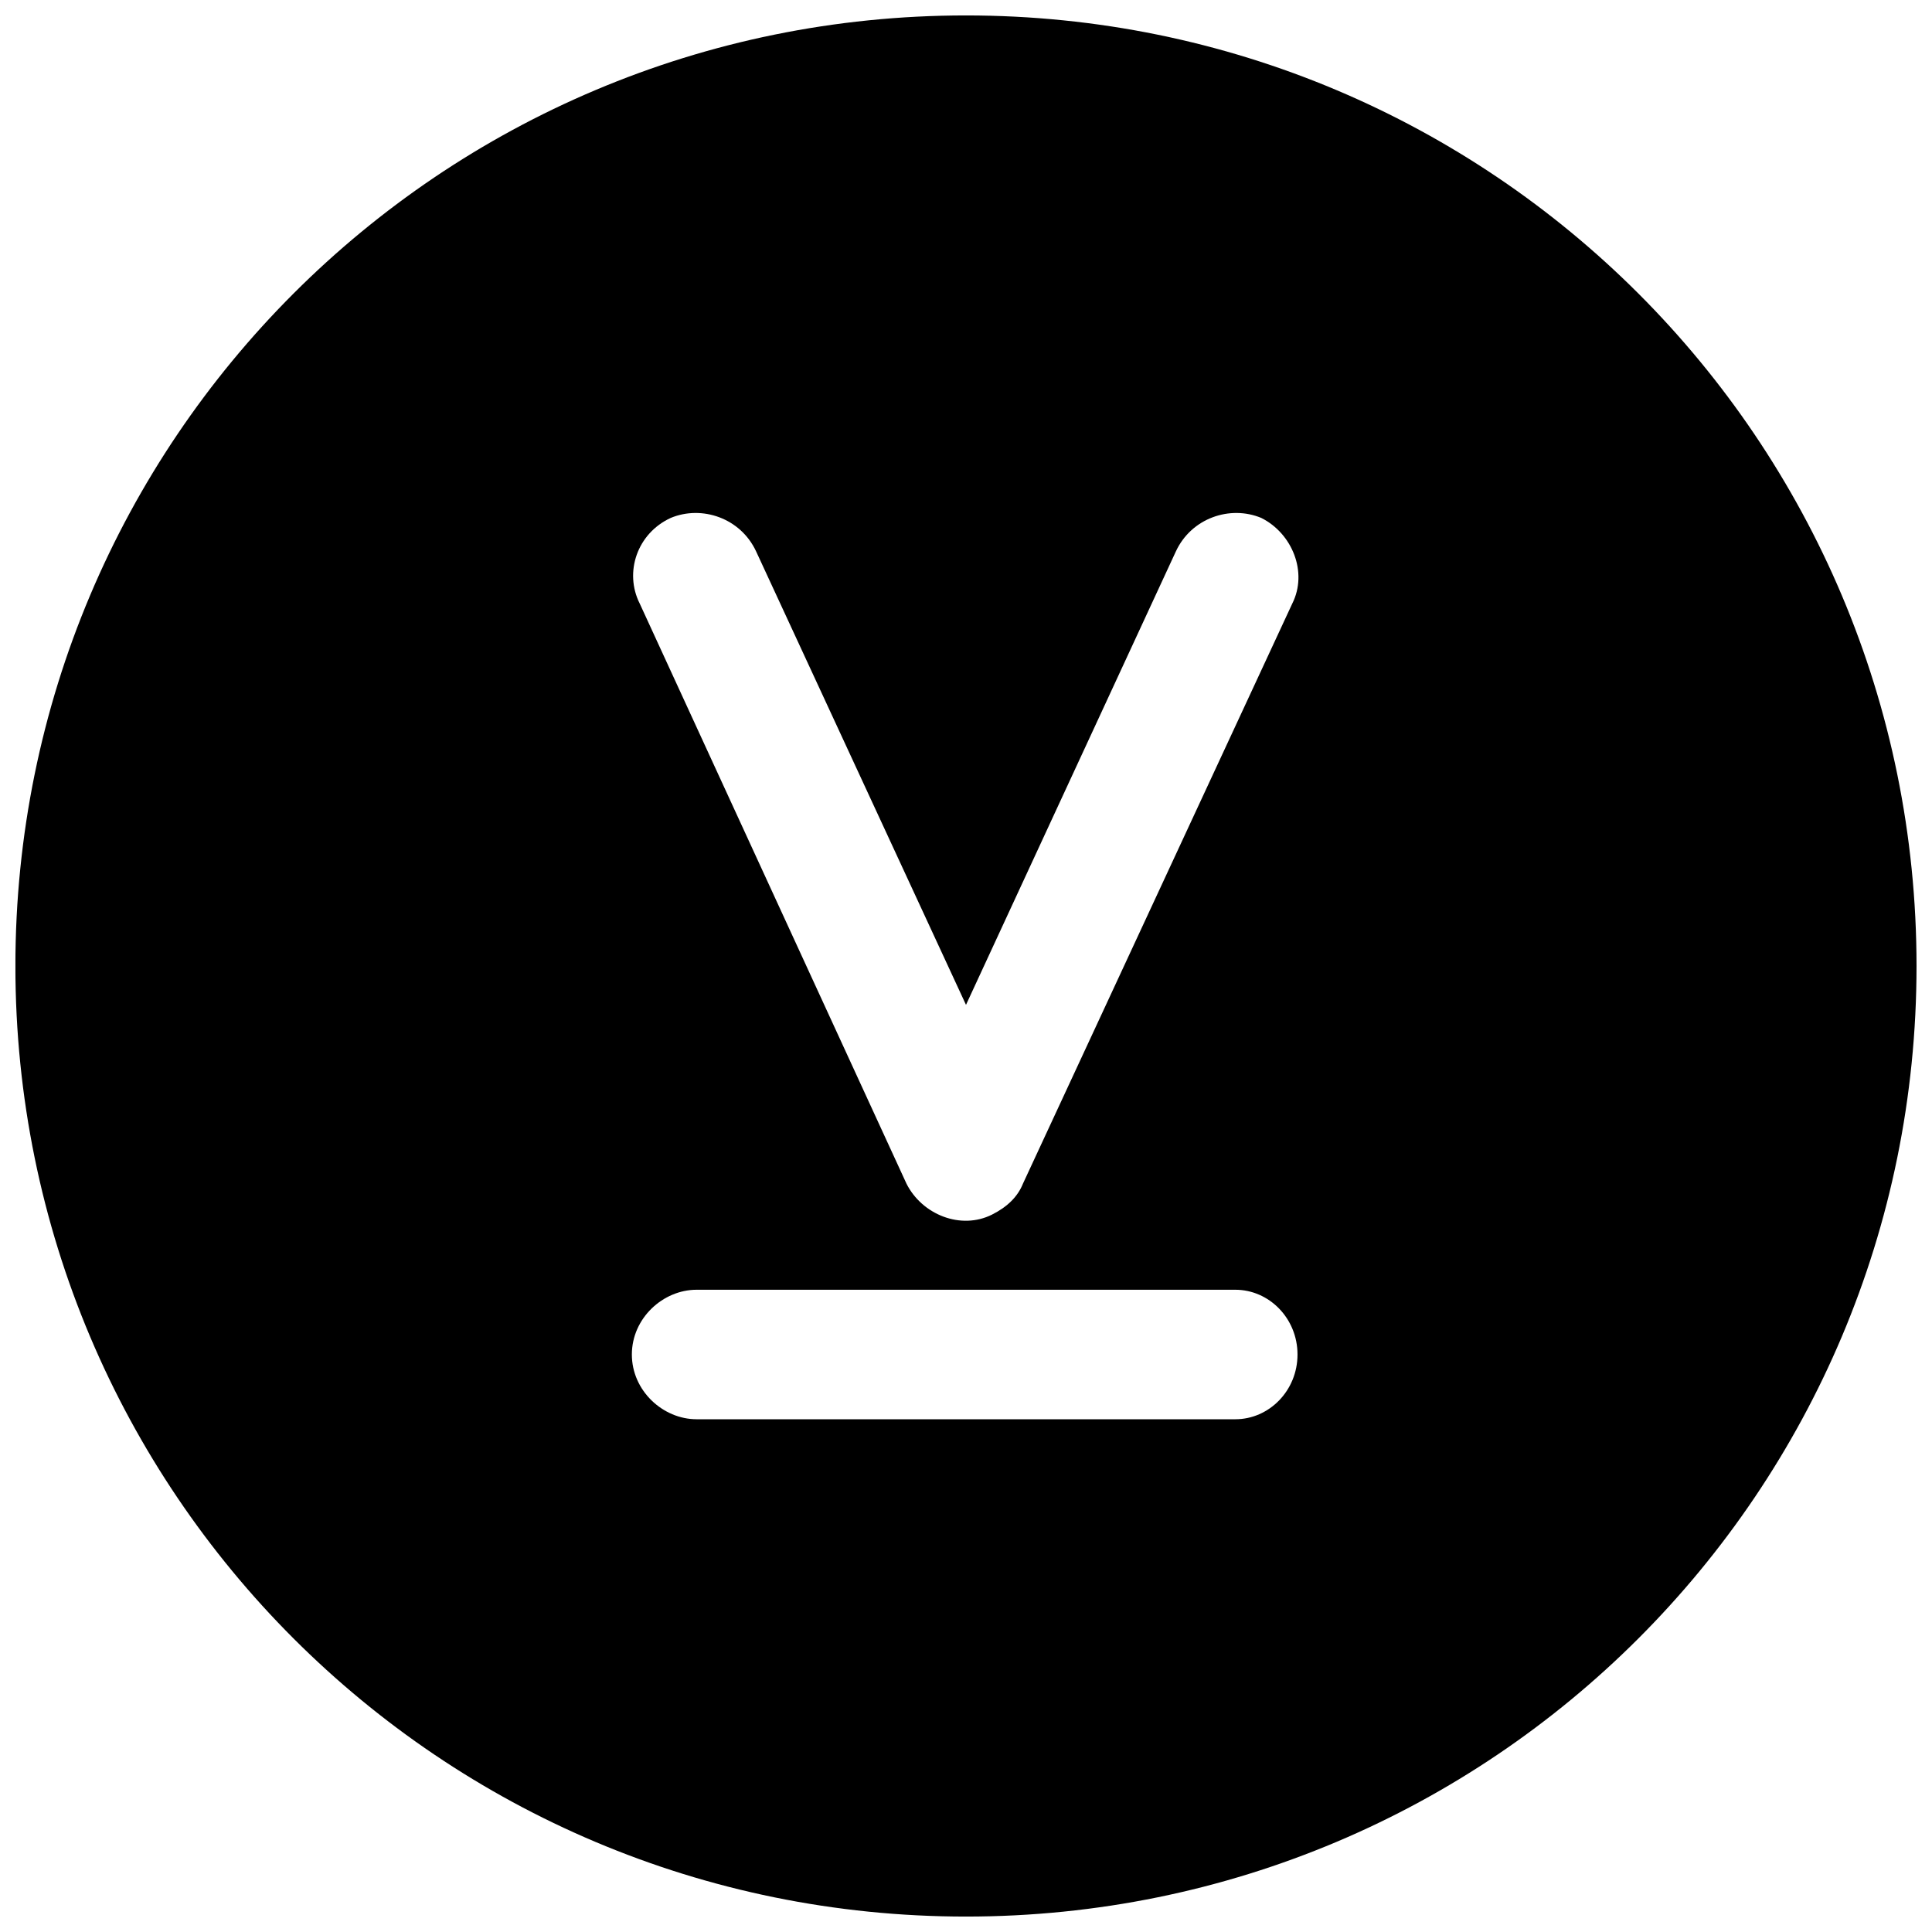 <?xml version="1.0" encoding="UTF-8"?>
<!-- Uploaded to: ICON Repo, www.svgrepo.com, Generator: ICON Repo Mixer Tools -->
<svg width="800px" height="800px" version="1.1" viewBox="144 144 512 512" xmlns="http://www.w3.org/2000/svg">
 <defs>
  <clipPath id="a">
   <path d="m148.09 148.09h503.81v503.81h-503.81z"/>
  </clipPath>
 </defs>
 <g clip-path="url(#a)">
  <path d="m651.9 400c0 139.34-112.57 251.91-251.91 251.91-139.34 0-251.91-112.57-251.91-251.91 0-139.34 112.57-251.91 251.91-251.91 139.34 0 251.91 112.57 251.91 251.91zm-180.52 85.797c8.922 0 16.473 7.551 16.473 17.16s-7.551 17.16-16.473 17.16h-142.77c-8.922 0-17.16-7.551-17.16-17.16s8.238-17.16 17.16-17.16zm-157.87-181.89c-4.117-8.238-0.688-18.531 8.238-22.652 8.238-3.434 18.531 0 22.652 8.922l55.598 120.12 55.598-120.12c4.117-8.922 14.414-12.355 22.652-8.922 8.238 4.117 12.355 14.414 8.238 22.652l-71.383 153.75c-1.371 3.434-4.117 6.176-8.238 8.238-8.238 4.117-18.531 0-22.652-8.238l-70.699-153.75z" fill-rule="evenodd"/>
 </g>
</svg>